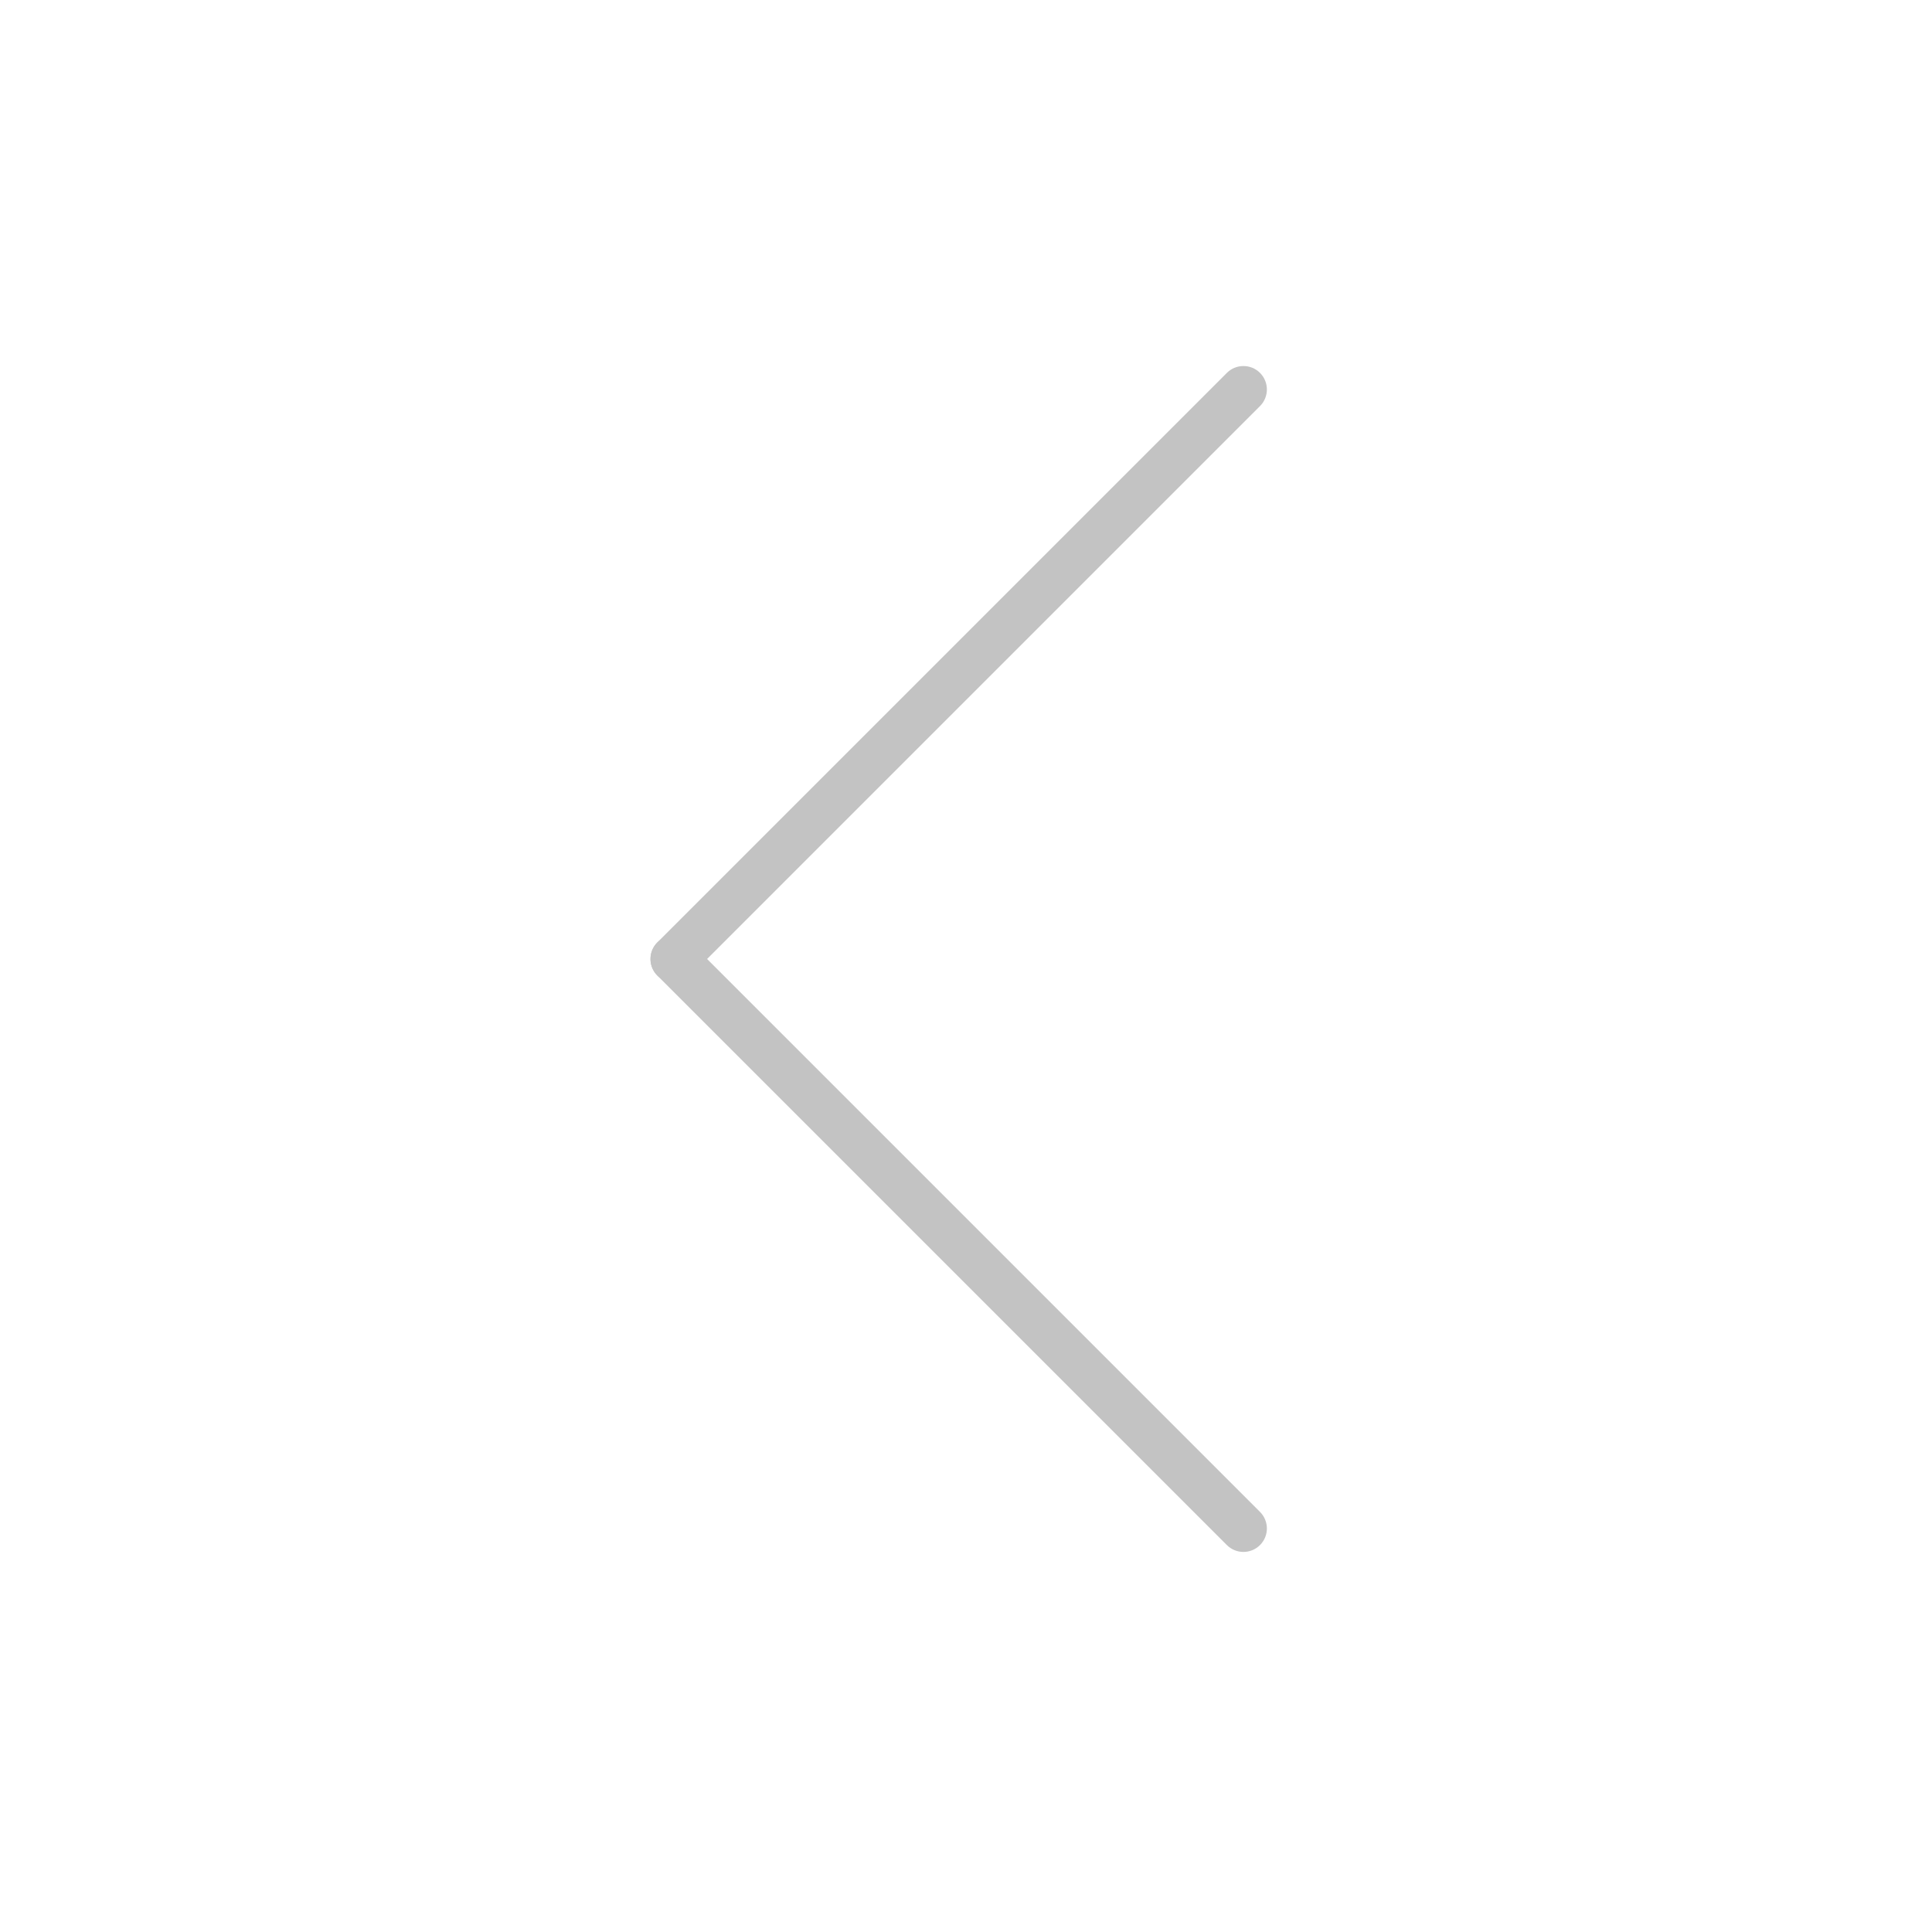 <?xml version="1.0" encoding="UTF-8"?> <svg xmlns="http://www.w3.org/2000/svg" width="61" height="61" viewBox="0 0 61 61" fill="none"> <path d="M21.278 29.538C21.468 29.538 21.657 29.61 21.802 29.755L39.783 47.736C40.072 48.026 40.072 48.494 39.783 48.783C39.494 49.072 39.025 49.072 38.736 48.783L20.755 30.802C20.466 30.513 20.466 30.044 20.755 29.755C20.899 29.61 21.089 29.538 21.278 29.538V29.538Z" fill="#C3C3C3"></path> <path d="M39.26 11.557C39.449 11.557 39.639 11.629 39.783 11.774C40.072 12.063 40.072 12.532 39.783 12.821L21.802 30.802C21.513 31.091 21.044 31.091 20.755 30.802C20.466 30.513 20.466 30.044 20.755 29.755L38.736 11.774C38.881 11.629 39.07 11.557 39.26 11.557Z" fill="#C3C3C3"></path> </svg> 